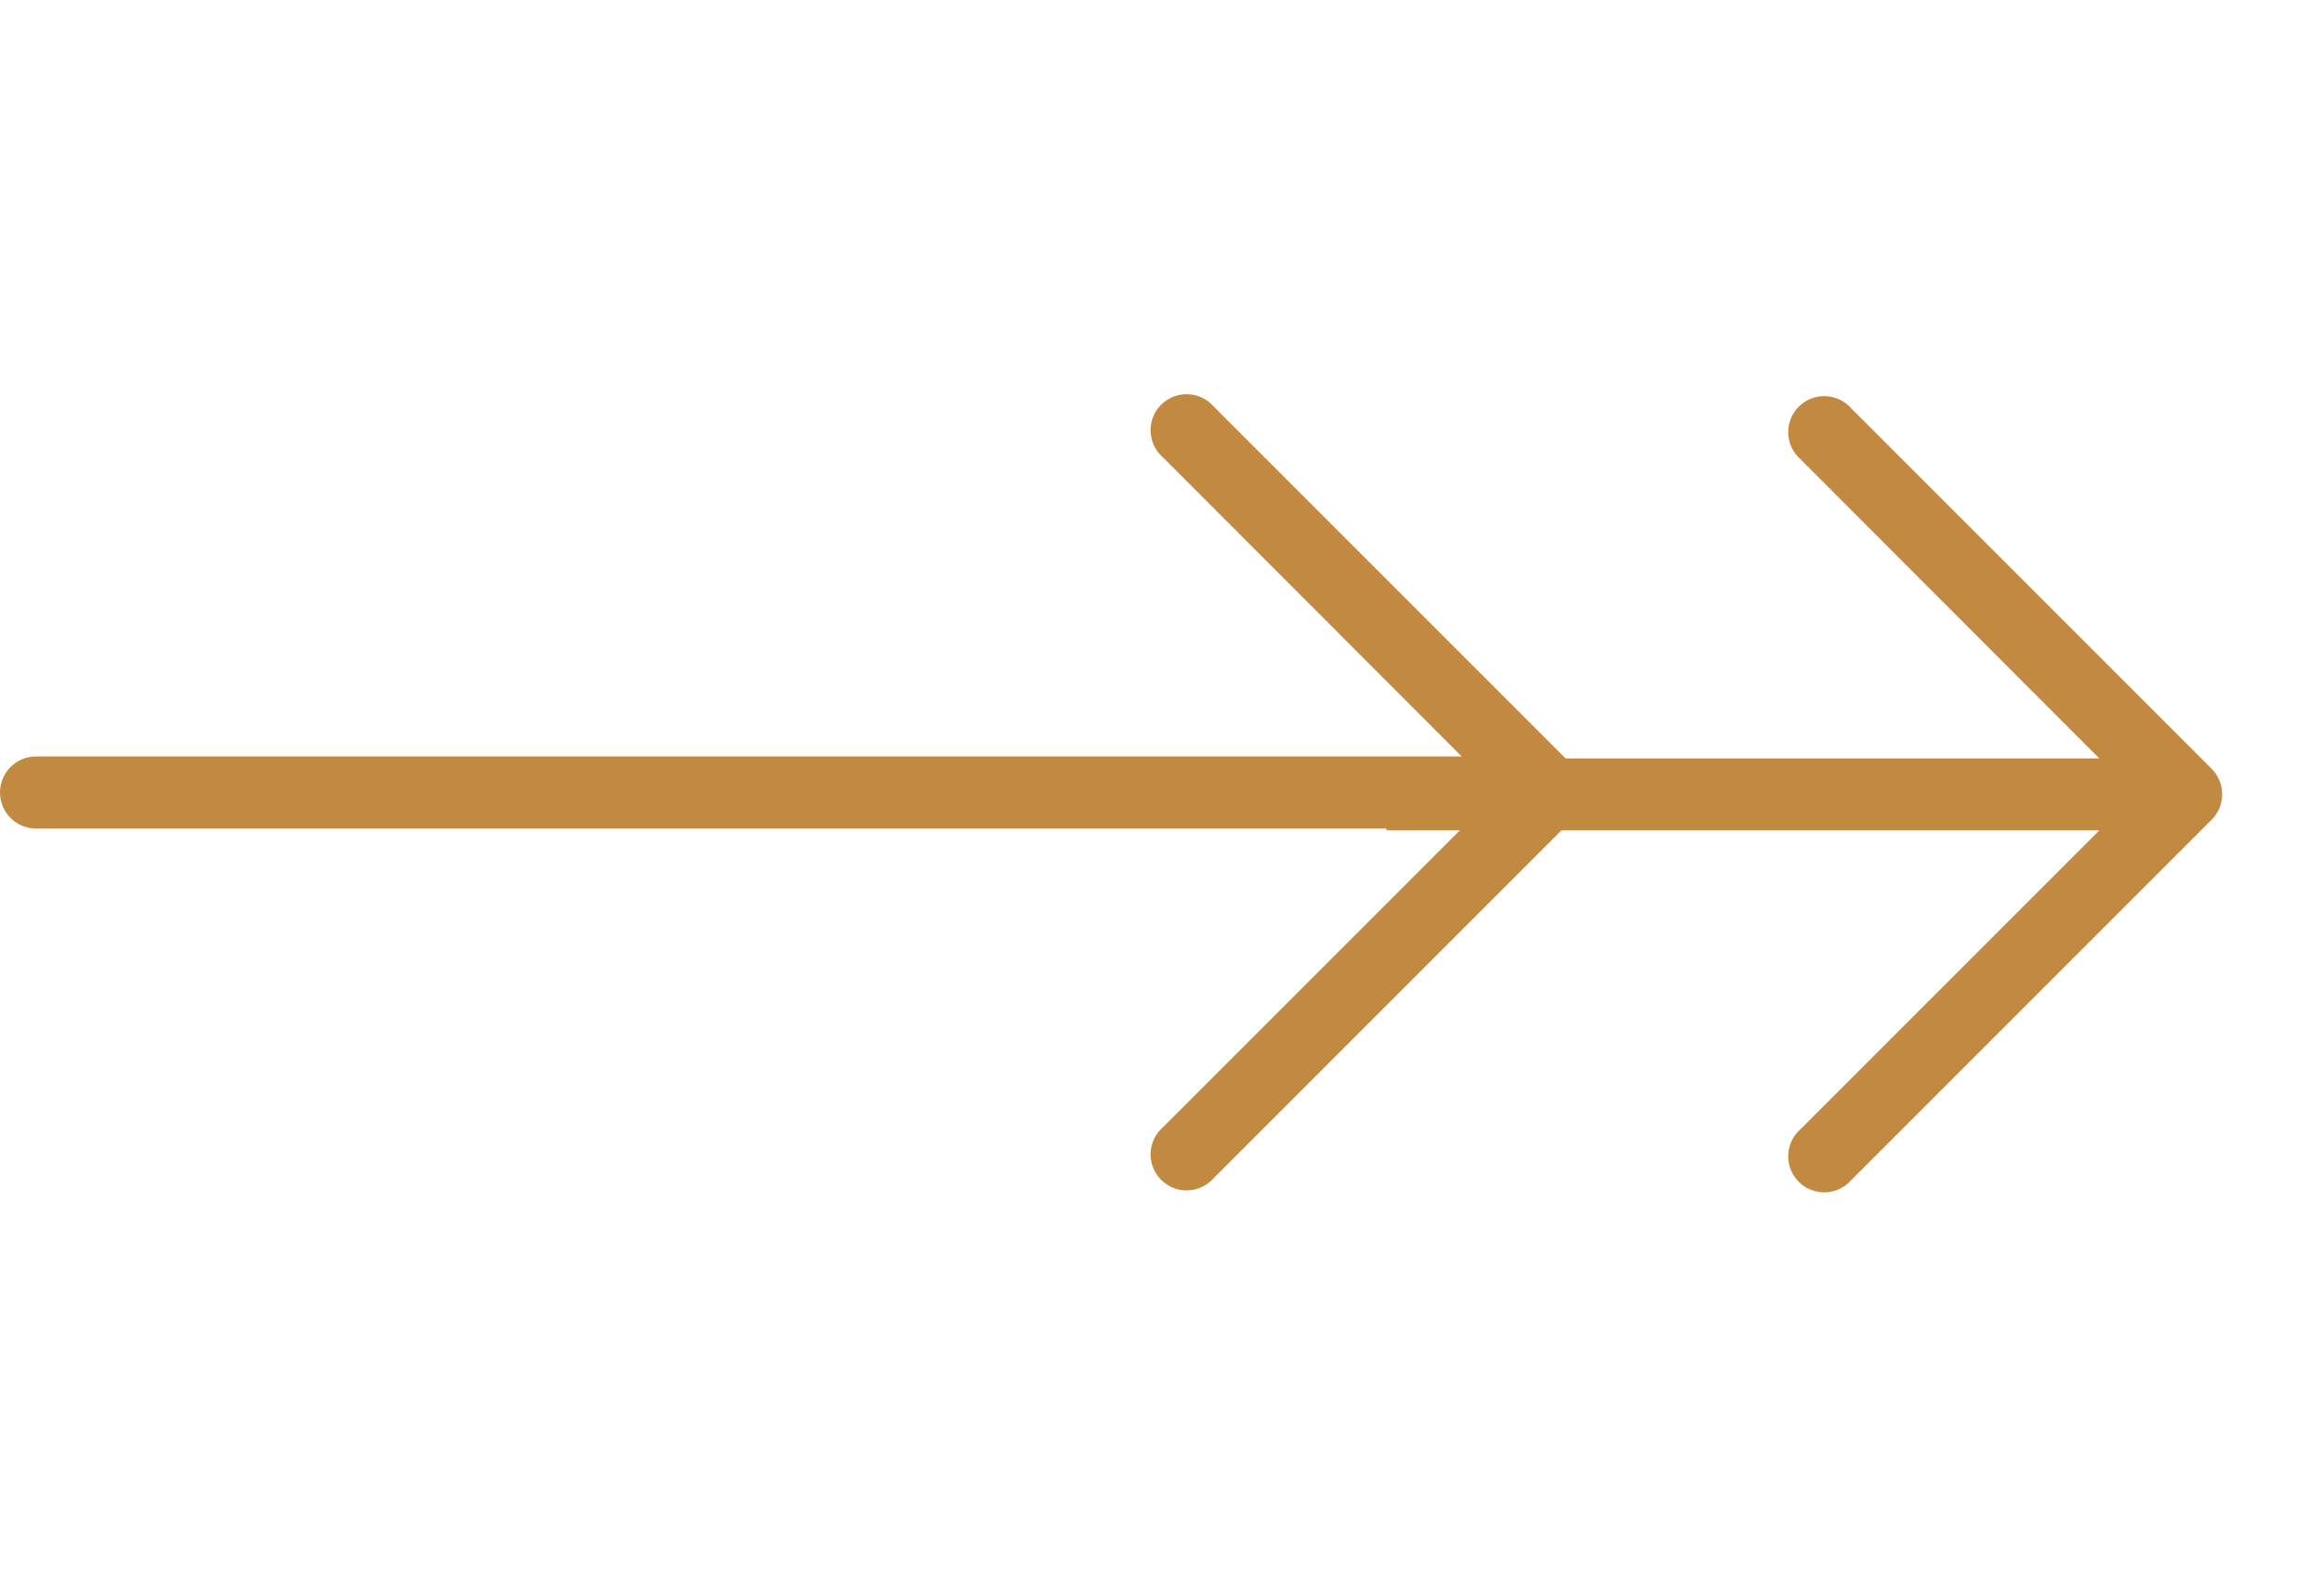 <?xml version="1.0" encoding="UTF-8"?> <svg xmlns="http://www.w3.org/2000/svg" width="44" height="30" viewBox="0 0 44 30" fill="none"><path d="M29.802 14.52L22.984 7.702C22.739 7.416 22.308 7.382 22.022 7.627C21.736 7.872 21.703 8.303 21.948 8.589C21.971 8.615 21.996 8.64 22.022 8.663L27.674 14.322H0.682C0.305 14.322 0 14.627 0 15.004C0 15.38 0.305 15.686 0.682 15.686H27.674L22.022 21.338C21.736 21.583 21.703 22.013 21.948 22.299C22.193 22.585 22.623 22.619 22.909 22.373C22.936 22.351 22.961 22.326 22.984 22.299L29.802 15.481C30.066 15.215 30.066 14.786 29.802 14.52Z" fill="#C28A40"></path><path d="M35.056 7.738L41.874 14.556C42.138 14.822 42.138 15.252 41.874 15.518L35.056 22.336C35.033 22.362 35.008 22.387 34.981 22.41C34.695 22.655 34.265 22.622 34.02 22.336C33.775 22.05 33.808 21.619 34.094 21.374L39.746 15.722H26.25V14.359H39.746L34.094 8.7C34.068 8.677 34.043 8.652 34.02 8.625C33.775 8.339 33.808 7.909 34.094 7.664C34.38 7.419 34.811 7.452 35.056 7.738Z" fill="#C28A40"></path></svg> 